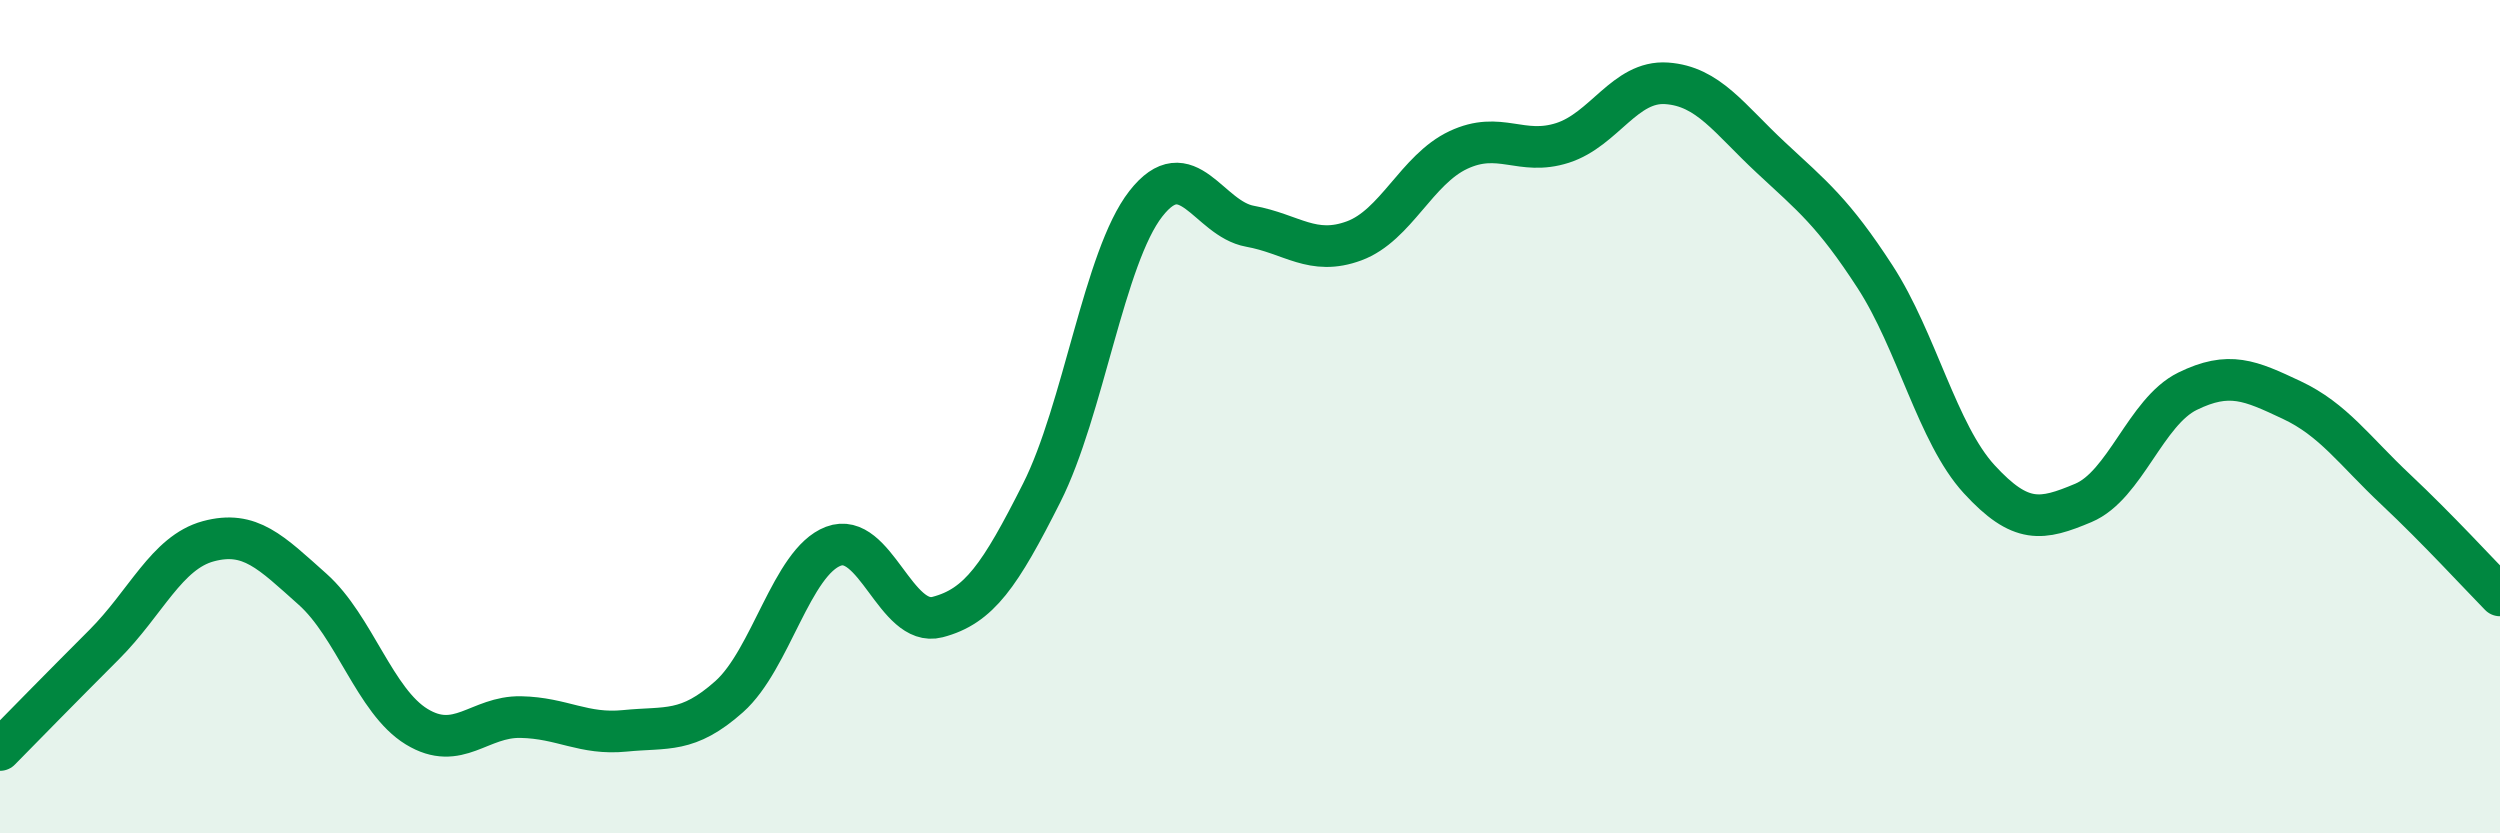 
    <svg width="60" height="20" viewBox="0 0 60 20" xmlns="http://www.w3.org/2000/svg">
      <path
        d="M 0,18 C 0.5,17.49 1.5,16.47 2.5,15.47 C 3.5,14.47 4,13.26 5,12.99 C 6,12.72 6.5,13.25 7.5,14.14 C 8.5,15.03 9,16.83 10,17.44 C 11,18.05 11.5,17.19 12.5,17.21 C 13.5,17.23 14,17.64 15,17.54 C 16,17.44 16.5,17.61 17.5,16.72 C 18.5,15.83 19,13.49 20,13.11 C 21,12.73 21.5,15.07 22.5,14.81 C 23.5,14.55 24,13.81 25,11.83 C 26,9.85 26.5,6.17 27.5,4.89 C 28.5,3.61 29,5.25 30,5.43 C 31,5.61 31.5,6.15 32.5,5.78 C 33.5,5.41 34,4.07 35,3.6 C 36,3.13 36.5,3.75 37.5,3.43 C 38.5,3.11 39,1.93 40,2 C 41,2.07 41.5,2.85 42.5,3.78 C 43.5,4.71 44,5.1 45,6.64 C 46,8.18 46.5,10.41 47.5,11.5 C 48.5,12.59 49,12.49 50,12.07 C 51,11.65 51.5,9.88 52.5,9.39 C 53.5,8.9 54,9.13 55,9.6 C 56,10.07 56.5,10.81 57.5,11.75 C 58.5,12.69 59.5,13.78 60,14.29L60 20L0 20Z"
        fill="#008740"
        opacity="0.1"
        stroke-linecap="round"
        stroke-linejoin="round"
      />
      <path
        d="M 0,18 C 0.5,17.49 1.5,16.47 2.5,15.47 C 3.5,14.47 4,13.26 5,12.99 C 6,12.72 6.5,13.25 7.5,14.14 C 8.5,15.03 9,16.83 10,17.44 C 11,18.05 11.5,17.19 12.5,17.21 C 13.5,17.23 14,17.64 15,17.54 C 16,17.44 16.5,17.61 17.5,16.72 C 18.5,15.83 19,13.49 20,13.11 C 21,12.73 21.5,15.07 22.5,14.81 C 23.5,14.55 24,13.81 25,11.83 C 26,9.85 26.5,6.17 27.5,4.89 C 28.5,3.61 29,5.25 30,5.43 C 31,5.61 31.5,6.15 32.5,5.78 C 33.5,5.41 34,4.07 35,3.6 C 36,3.13 36.5,3.75 37.5,3.43 C 38.5,3.11 39,1.93 40,2 C 41,2.07 41.5,2.85 42.5,3.78 C 43.5,4.71 44,5.1 45,6.64 C 46,8.18 46.5,10.41 47.5,11.5 C 48.5,12.59 49,12.49 50,12.07 C 51,11.65 51.5,9.88 52.5,9.39 C 53.5,8.9 54,9.13 55,9.6 C 56,10.07 56.5,10.81 57.5,11.75 C 58.5,12.69 59.5,13.78 60,14.29"
        stroke="#008740"
        stroke-width="1"
        fill="none"
        stroke-linecap="round"
        stroke-linejoin="round"
      />
    </svg>
  